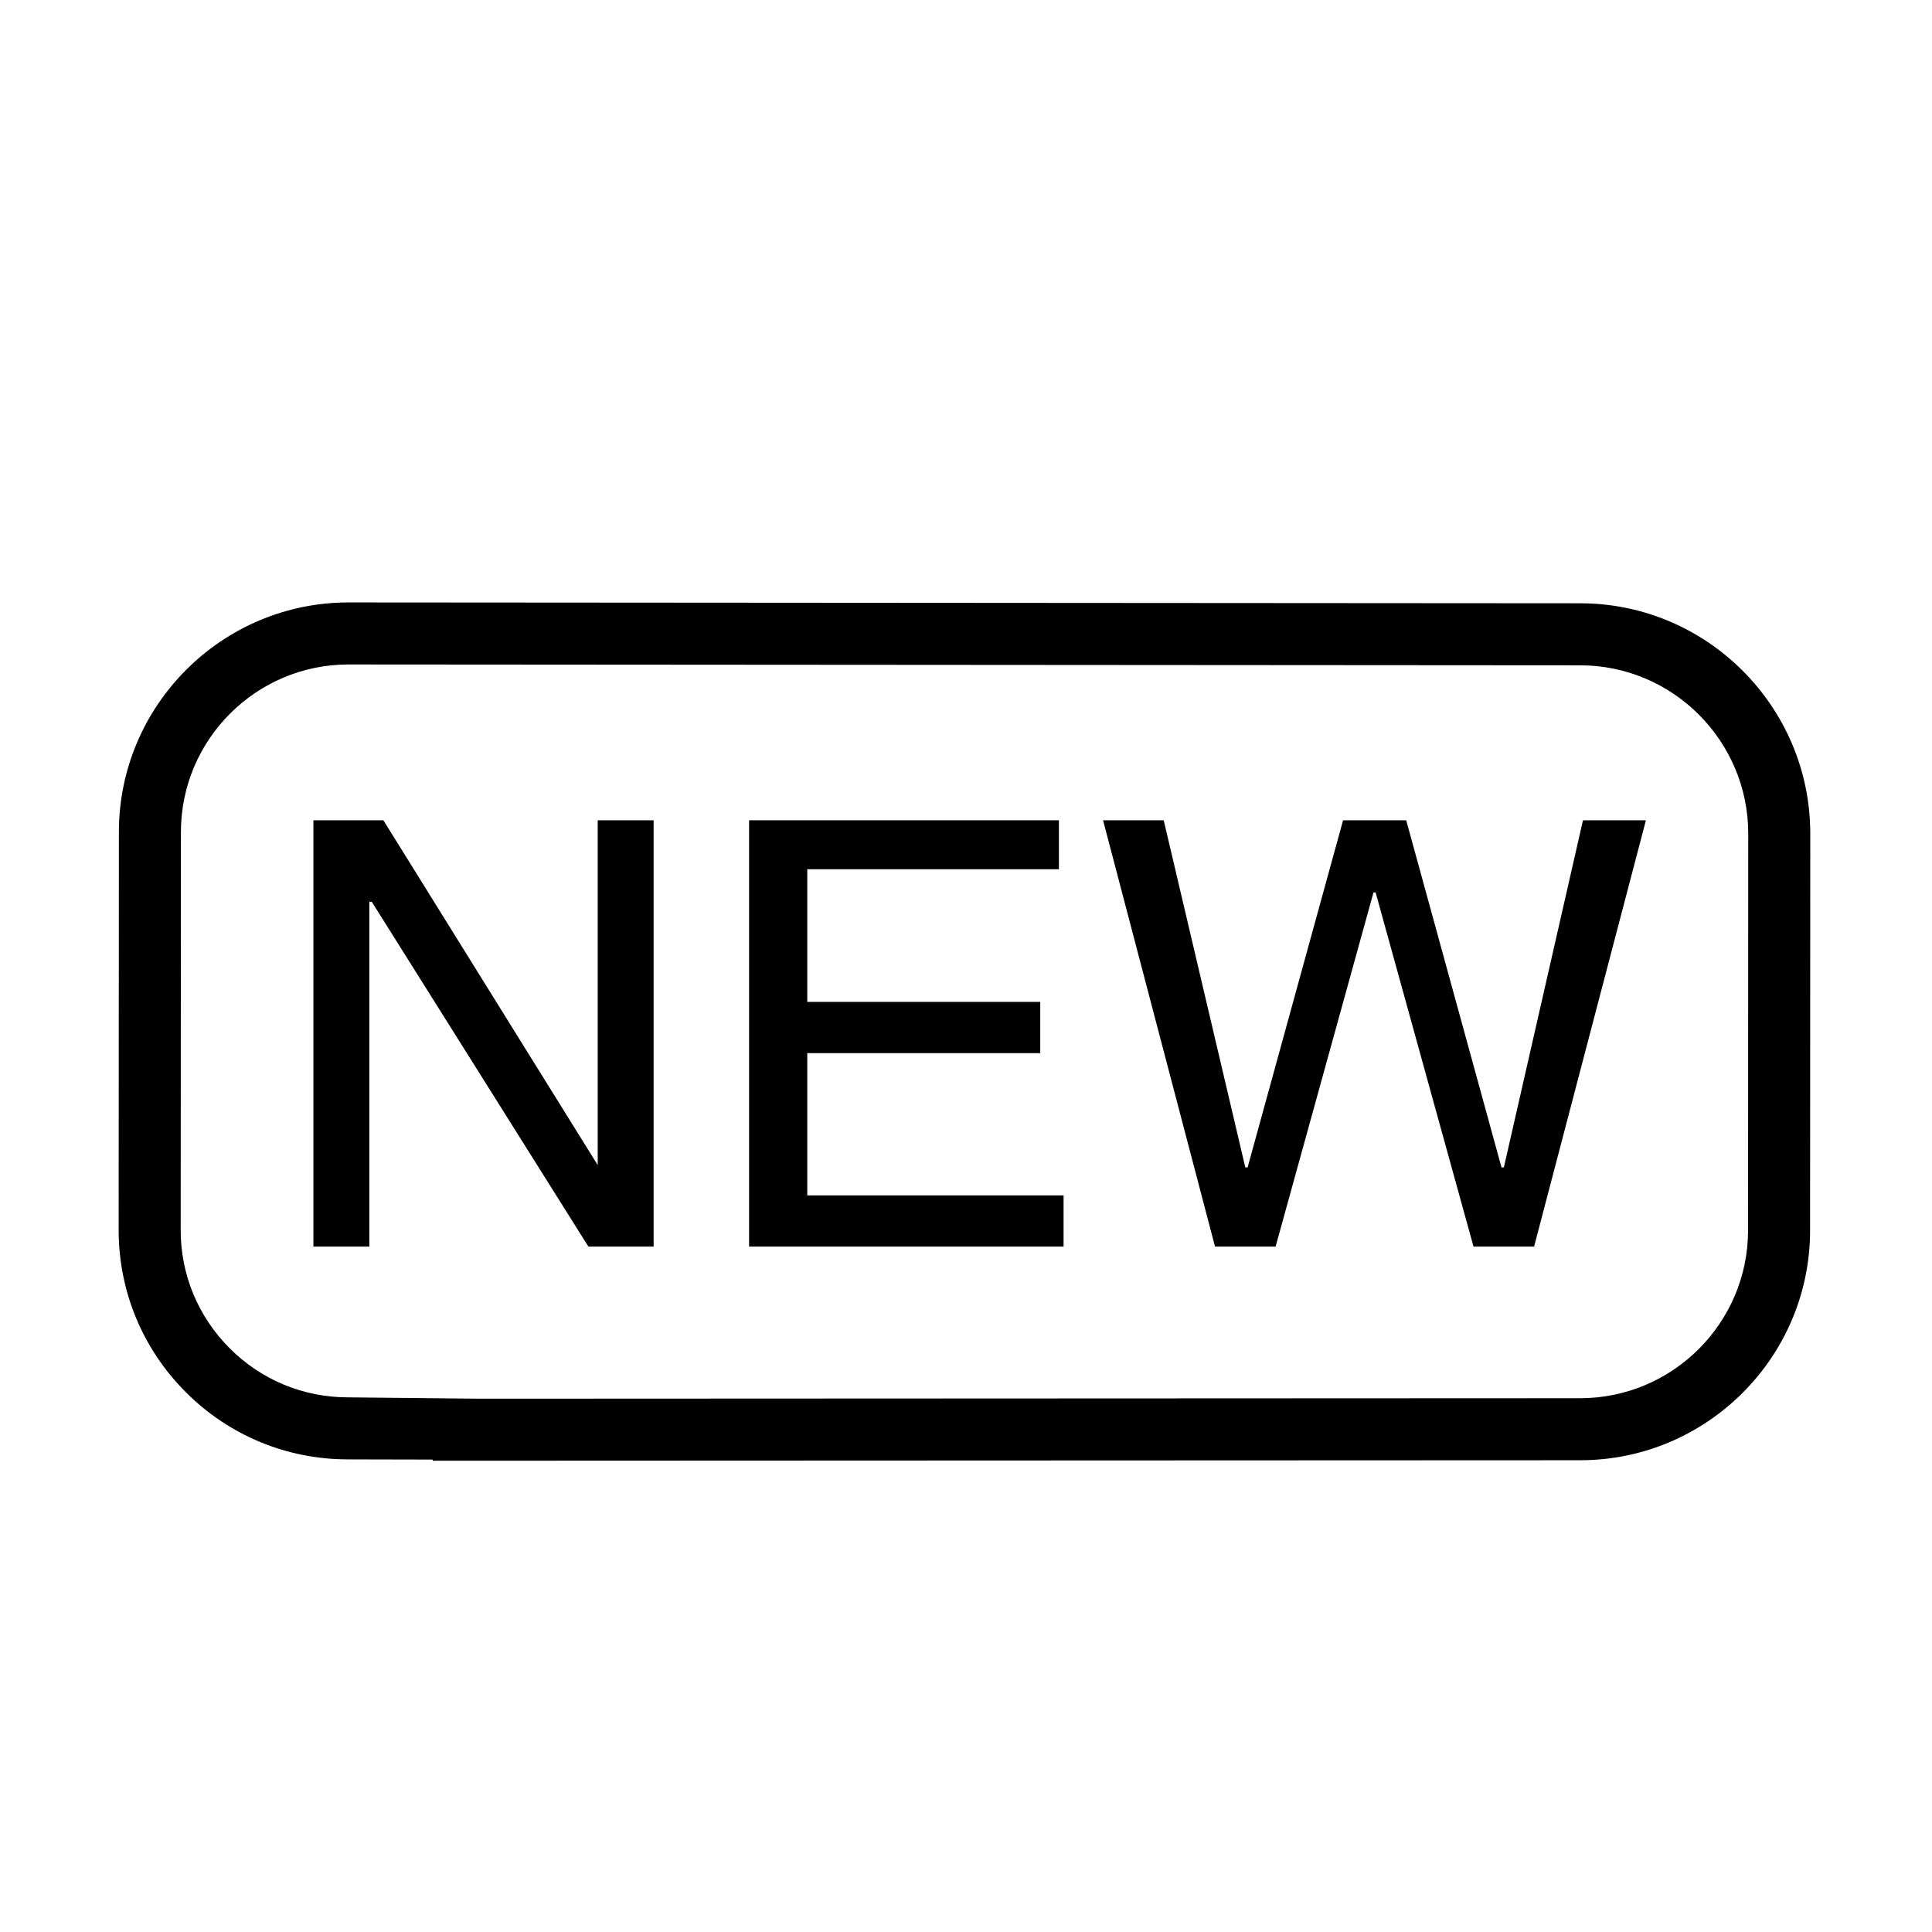 <?xml version="1.0" encoding="UTF-8"?> <svg xmlns="http://www.w3.org/2000/svg" class="svg-icon" style="width: 1em; height: 1em;vertical-align: middle;fill: currentColor;overflow: hidden;" viewBox="0 0 1024 1024" version="1.1"><path d="M229.4 774.213l-0.161-0.61-44.791-0.097c-32.494 0-63.061-12.682-86.019-35.671C75.472 714.813 62.821 684.214 62.886 651.687l0.128-210.695c0-67.106 54.616-121.691 121.722-121.691l652.926 0.449c67.043 0.064 121.691 54.713 121.819 121.819l-0.096 210.696c-0.097 67.106-54.745 121.692-121.852 121.692L229.4 774.213zM184.705 352.18c-48.933 0-88.812 39.815-88.812 88.812l-0.128 210.728c-0.064 23.76 9.183 46.075 25.944 62.869 16.76 16.791 39.043 26.04 62.804 26.04l69.032 0.705 583.989-0.257c48.998 0 88.91-39.879 88.973-88.843l0.096-210.664c-0.128-48.965-40.007-88.876-88.972-88.941L184.705 352.18z"></path><path d="M346.436 660.711 311.855 660.711 197.035 477.949 195.751 477.949 195.751 660.711 166.114 660.711 166.114 434.763 203.199 434.763 316.8 617.524 316.8 434.763 346.436 434.763 346.436 660.711Z"></path><path d="M563.777 660.711 397.039 660.711 397.039 434.763 561.242 434.763 561.242 460.707 427.863 460.707 427.863 531.025 551.353 531.025 551.353 558.188 427.863 558.188 427.863 633.579 563.713 633.579 563.713 660.711Z"></path><path d="M813.1 660.711 780.992 660.711 729.104 473.005 727.98 473.005 676.093 660.711 643.983 660.711 584.648 434.763 616.789 434.763 660.039 618.745 661.258 618.745 711.86 434.763 745.318 434.763 795.826 618.745 797.077 618.745 839.01 434.763 872.372 434.763 813.1 660.711Z"></path><path d="M813.1 660.711"></path></svg> 